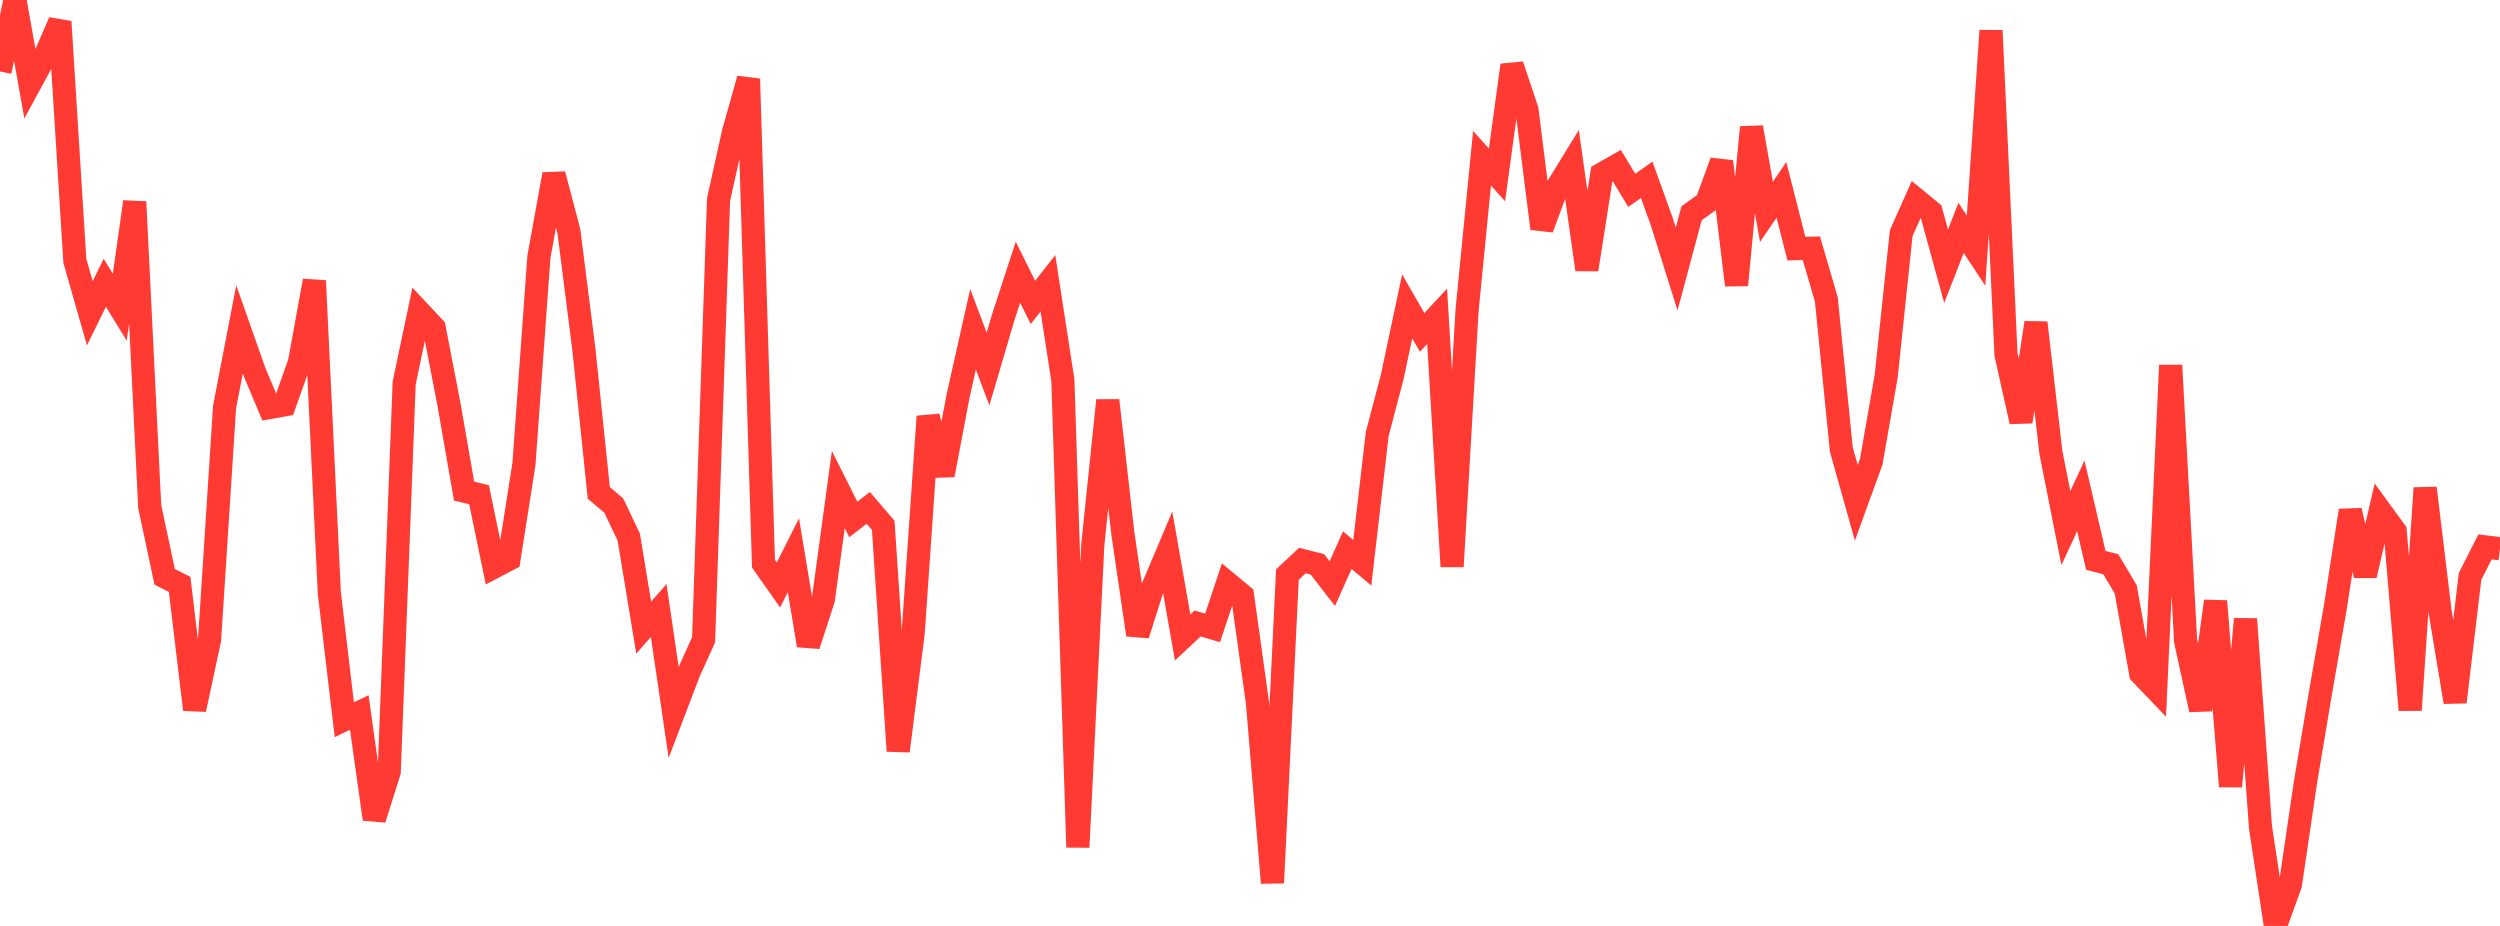 <?xml version="1.0" standalone="no"?>
<!DOCTYPE svg PUBLIC "-//W3C//DTD SVG 1.1//EN" "http://www.w3.org/Graphics/SVG/1.1/DTD/svg11.dtd">

<svg width="135" height="50" viewBox="0 0 135 50" preserveAspectRatio="none" 
  xmlns="http://www.w3.org/2000/svg"
  xmlns:xlink="http://www.w3.org/1999/xlink">


<polyline points="0.0, 3.859 0.808, 0.0 1.617, 4.533 2.425, 3.045 3.234, 1.175 4.042, 14.089 4.85, 16.919 5.659, 15.27 6.467, 16.588 7.275, 10.899 8.084, 27.352 8.892, 31.148 9.701, 31.557 10.509, 38.315 11.317, 34.538 12.126, 21.983 12.934, 17.788 13.743, 20.084 14.551, 22.006 15.359, 21.862 16.168, 19.58 16.976, 15.161 17.784, 32.03 18.593, 38.863 19.401, 38.475 20.21, 44.234 21.018, 41.675 21.826, 20.68 22.635, 16.835 23.443, 17.697 24.251, 21.87 25.06, 26.521 25.868, 26.715 26.677, 30.62 27.485, 30.196 28.293, 25.06 29.102, 13.861 29.91, 9.411 30.719, 12.484 31.527, 18.843 32.335, 26.616 33.144, 27.303 33.952, 28.998 34.76, 33.89 35.569, 32.968 36.377, 38.463 37.186, 36.335 37.994, 34.549 38.802, 10.776 39.611, 7.128 40.419, 4.261 41.228, 30.44 42.036, 31.59 42.844, 29.982 43.653, 34.852 44.461, 32.374 45.269, 26.437 46.078, 28.05 46.886, 27.426 47.695, 28.37 48.503, 40.554 49.311, 34.187 50.12, 22.488 50.928, 25.653 51.737, 21.378 52.545, 17.783 53.353, 19.925 54.162, 17.177 54.97, 14.7 55.778, 16.331 56.587, 15.297 57.395, 20.535 58.204, 45.75 59.012, 29.412 59.82, 21.622 60.629, 28.771 61.437, 34.281 62.246, 31.729 63.054, 29.817 63.862, 34.424 64.671, 33.667 65.479, 33.908 66.287, 31.486 67.096, 32.156 67.904, 37.956 68.713, 47.674 69.521, 31.026 70.329, 30.271 71.138, 30.474 71.946, 31.515 72.754, 29.705 73.563, 30.391 74.371, 23.434 75.18, 20.353 75.988, 16.544 76.796, 17.949 77.605, 17.08 78.413, 30.593 79.222, 16.745 80.03, 8.544 80.838, 9.444 81.647, 3.518 82.455, 5.93 83.263, 12.34 84.072, 10.142 84.88, 8.825 85.689, 14.557 86.497, 9.401 87.305, 8.939 88.114, 10.279 88.922, 9.71 89.731, 11.956 90.539, 14.527 91.347, 11.515 92.156, 10.934 92.964, 8.723 93.772, 15.396 94.581, 6.876 95.389, 11.442 96.198, 10.25 97.006, 13.426 97.814, 13.404 98.623, 16.174 99.431, 24.271 100.24, 27.154 101.048, 24.927 101.856, 20.299 102.665, 12.593 103.473, 10.777 104.281, 11.439 105.09, 14.378 105.898, 12.307 106.707, 13.537 107.515, 1.652 108.323, 19.124 109.132, 22.771 109.94, 17.427 110.749, 24.436 111.557, 28.515 112.365, 26.777 113.174, 30.261 113.982, 30.47 114.79, 31.827 115.599, 36.372 116.407, 37.215 117.216, 19.727 118.024, 34.622 118.832, 38.328 119.641, 32.464 120.449, 42.464 121.257, 33.428 122.066, 44.669 122.874, 50.0 123.683, 47.761 124.491, 42.272 125.299, 37.452 126.108, 32.791 126.916, 27.568 127.725, 31.076 128.533, 27.581 129.341, 28.689 130.15, 38.343 130.958, 26.354 131.766, 33.032 132.575, 37.911 133.383, 31.126 134.192, 29.531 135.0, 29.632" fill="none" stroke="#ff3a33" stroke-width="1.25"/>

</svg>